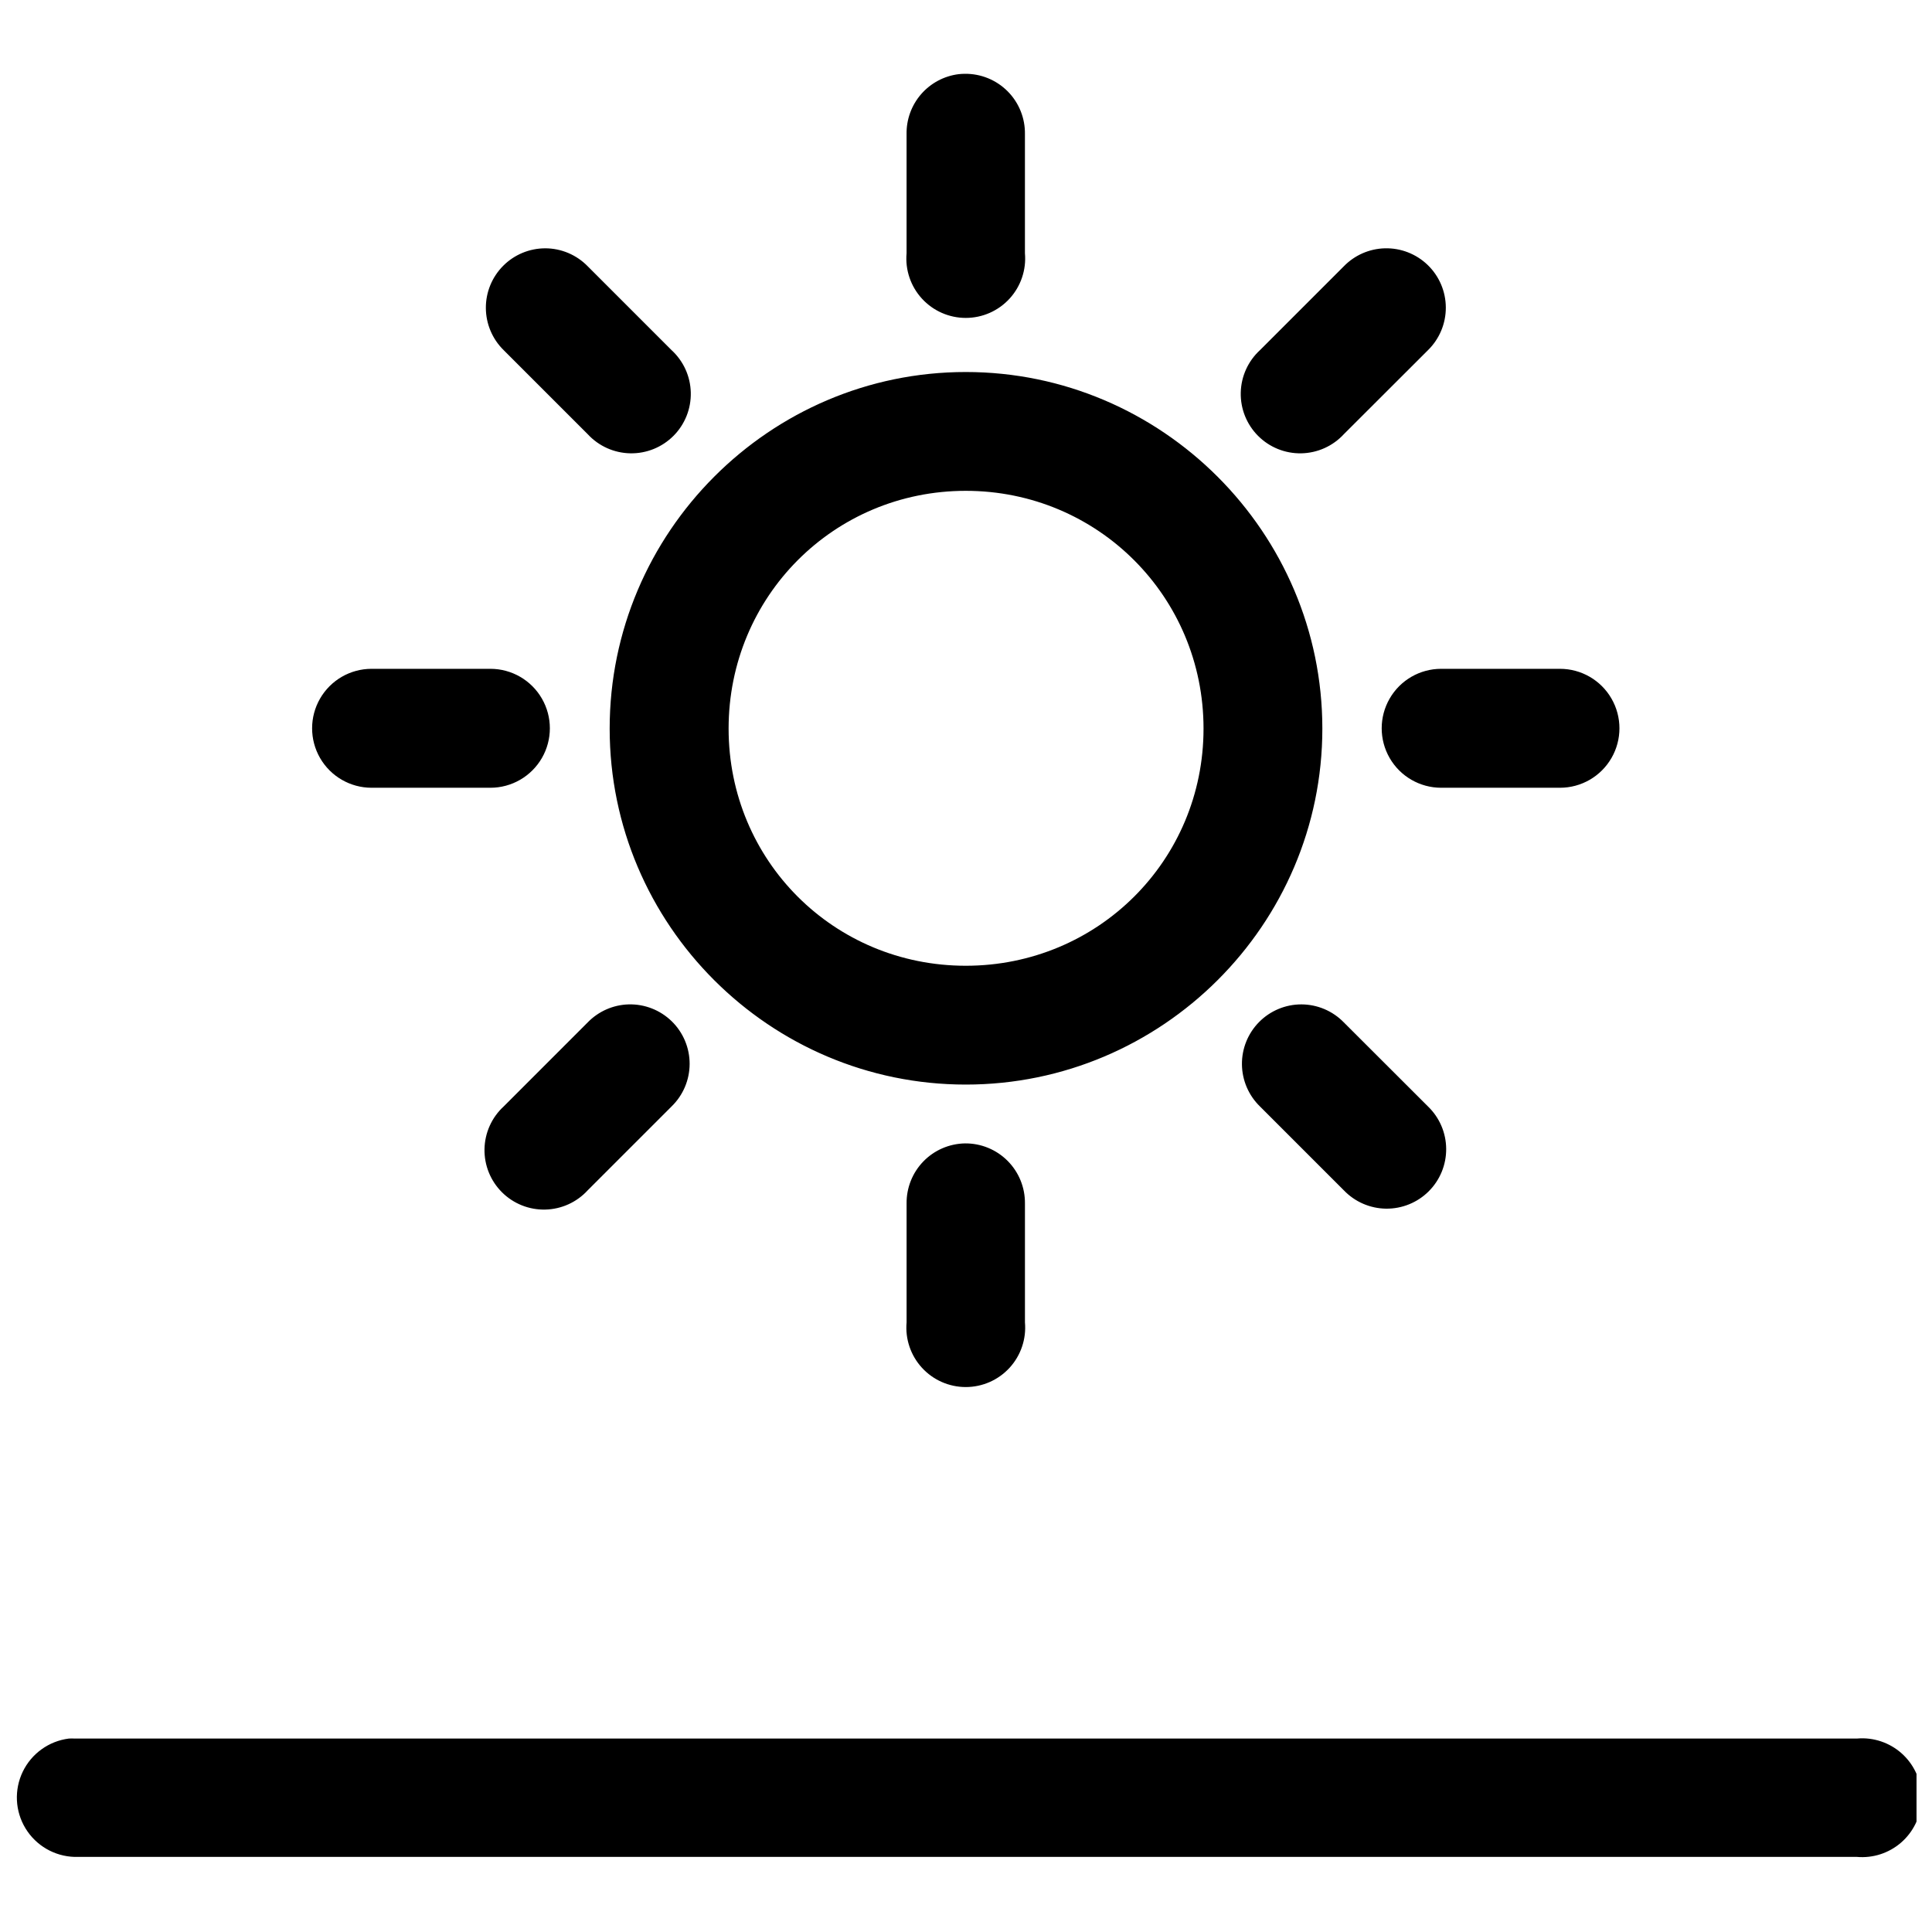 <?xml version="1.0" encoding="UTF-8"?>
<!-- Uploaded to: SVG Repo, www.svgrepo.com, Generator: SVG Repo Mixer Tools -->
<svg width="800px" height="800px" version="1.1" viewBox="144 144 512 512" xmlns="http://www.w3.org/2000/svg">
 <defs>
  <clipPath id="a">
   <path d="m148.09 163h503.81v474h-503.81z"/>
  </clipPath>
 </defs>
 <g clip-path="url(#a)">
  <path d="m399.72 163.56c-0.547 0-1.09 0.031-1.629 0.09-3.871 0.473-7.426 2.363-9.984 5.305-2.555 2.941-3.93 6.727-3.856 10.625v31.52c-0.395 4.402 1.078 8.77 4.062 12.031 2.984 3.262 7.199 5.121 11.621 5.121s8.637-1.859 11.621-5.121c2.981-3.262 4.457-7.629 4.062-12.031v-31.52c0.074-4.25-1.574-8.352-4.566-11.367-2.996-3.016-7.082-4.695-11.332-4.652zm-111.22 46.246c-4.191 0.004-8.207 1.672-11.16 4.644-2.957 2.973-4.606 6.996-4.582 11.188 0.023 4.191 1.715 8.199 4.703 11.137l22.293 22.293c2.91 3.156 6.981 4.984 11.273 5.066 4.289 0.082 8.426-1.59 11.457-4.633 3.027-3.039 4.684-7.184 4.582-11.477-0.098-4.289-1.945-8.352-5.113-11.25l-22.199-22.203c-2.957-3.039-7.016-4.758-11.254-4.766zm222.45 0c-4.09 0.121-7.973 1.832-10.824 4.766l-22.203 22.203c-3.164 2.898-5.012 6.961-5.109 11.25-0.102 4.293 1.555 8.438 4.582 11.477 3.027 3.043 7.168 4.715 11.457 4.633 4.293-0.082 8.363-1.91 11.273-5.066l22.324-22.293c3.027-2.977 4.727-7.047 4.707-11.293-0.016-4.246-1.746-8.305-4.797-11.254-3.055-2.953-7.168-4.547-11.41-4.422zm-111.01 32.781c-51.984 0-94.371 42.512-94.371 94.496 0 51.984 42.387 94.34 94.371 94.34s94.496-42.355 94.496-94.34c0-51.984-42.512-94.496-94.496-94.496zm0 31.488c34.969 0 63.008 28.039 63.008 63.008s-28.039 62.852-63.008 62.852-62.852-27.887-62.852-62.852c0-34.969 27.887-63.008 62.852-63.008zm-157.47 47.168c-5.629 0-10.832 3.004-13.648 7.883-2.812 4.875-2.812 10.883 0 15.758 2.816 4.875 8.02 7.879 13.648 7.879h31.488c5.633 0 10.832-3.004 13.648-7.879 2.816-4.875 2.816-10.883 0-15.758-2.816-4.879-8.016-7.883-13.648-7.883zm283.45 0h0.004c-5.633 0-10.836 3.004-13.648 7.883-2.816 4.875-2.816 10.883 0 15.758 2.812 4.875 8.016 7.879 13.648 7.879h31.488c5.629 0 10.832-3.004 13.645-7.879 2.816-4.875 2.816-10.883 0-15.758-2.812-4.879-8.016-7.883-13.645-7.883zm-215.34 88.93c-4.09 0.121-7.973 1.832-10.824 4.766l-22.293 22.297c-3.156 2.91-4.984 6.981-5.066 11.27-0.082 4.293 1.59 8.43 4.633 11.457 3.039 3.031 7.184 4.688 11.477 4.586 4.289-0.098 8.352-1.945 11.25-5.113l22.199-22.199c3.062-2.961 4.793-7.031 4.805-11.289 0.008-4.258-1.707-8.336-4.754-11.309-3.051-2.969-7.172-4.582-11.426-4.465zm178.29 0c-4.207 0-8.238 1.684-11.195 4.676-2.957 2.988-4.594 7.039-4.547 11.242 0.047 4.207 1.773 8.219 4.793 11.145l22.203 22.203v-0.004c2.922 3.059 6.953 4.816 11.184 4.871 4.231 0.051 8.305-1.598 11.305-4.582 3-2.984 4.672-7.047 4.641-11.277-0.027-4.234-1.762-8.273-4.805-11.211l-22.324-22.297c-2.957-3.039-7.016-4.758-11.254-4.766zm-89.145 36.84c-4.16 0.074-8.121 1.789-11.02 4.773-2.898 2.984-4.496 6.996-4.449 11.156v31.488c-0.395 4.402 1.078 8.77 4.062 12.031 2.984 3.262 7.199 5.121 11.621 5.121s8.637-1.859 11.621-5.121c2.981-3.262 4.457-7.629 4.062-12.031v-31.488c0.047-4.234-1.609-8.312-4.602-11.309-2.992-2.996-7.062-4.664-11.297-4.621zm238.13 157.66c-0.586-0.012-1.172 0.008-1.754 0.059h-472.32c-0.504-0.023-1.004-0.023-1.508 0-5.301 0.66-9.906 3.965-12.234 8.773-2.324 4.809-2.055 10.473 0.723 15.035 2.777 4.566 7.68 7.41 13.02 7.559h472.32c4.246 0.371 8.465-0.992 11.688-3.781 3.223-2.793 5.176-6.769 5.41-11.027 0.238-4.258-1.262-8.426-4.152-11.559-2.891-3.133-6.93-4.957-11.191-5.059z"/>
 </g>
</svg>